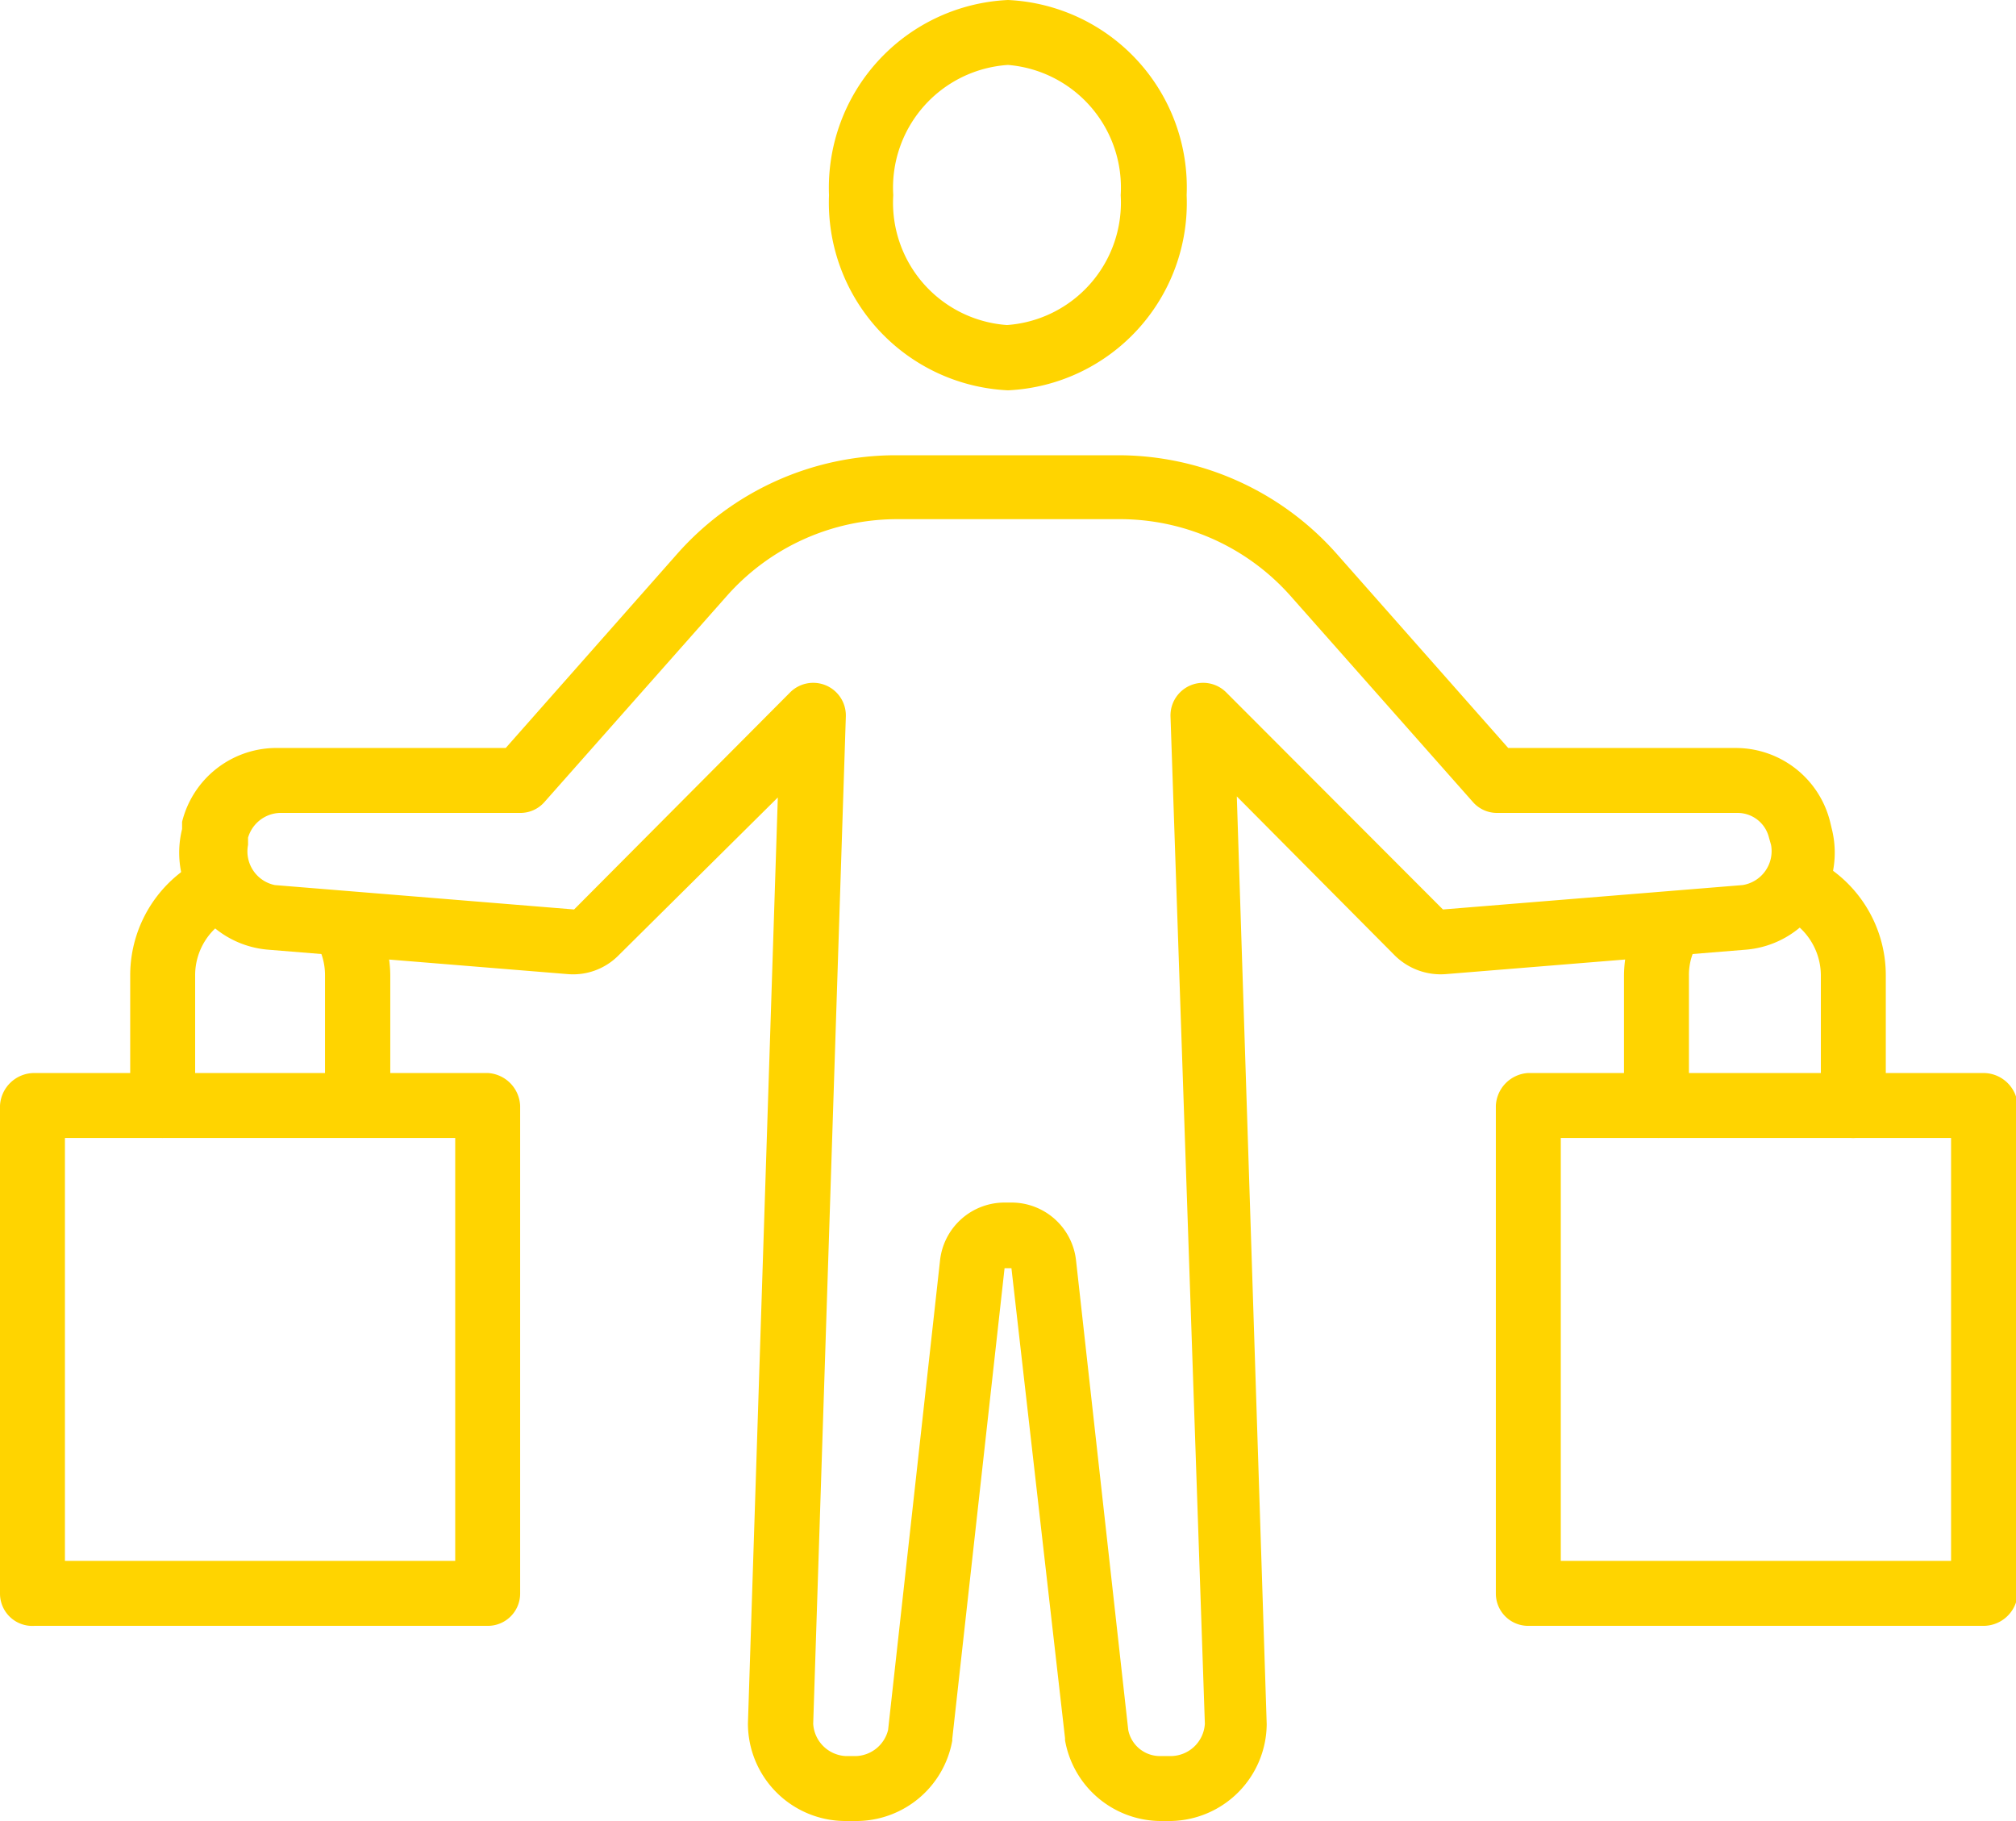 <svg xmlns="http://www.w3.org/2000/svg" viewBox="0 0 58.68 53"><defs><style>.cls-1{fill:#ffd400;}</style></defs><g id="Calque_2" data-name="Calque 2"><g id="CONTENT"><path class="cls-1" d="M29.34,11.36a5.47,5.47,0,0,1-5.21-5.68A5.47,5.47,0,0,1,29.34,0a5.46,5.46,0,0,1,5.2,5.68A5.46,5.46,0,0,1,29.34,11.36Zm0-9.47A3.58,3.58,0,0,0,26,5.68a3.57,3.57,0,0,0,3.31,3.78,3.57,3.57,0,0,0,3.31-3.78A3.58,3.58,0,0,0,29.34,1.89Z"/><path class="cls-1" d="M57.73,47.32H44.48a.94.94,0,0,1-.94-.94V32.18a1,1,0,0,1,.94-.95H57.73a1,1,0,0,1,1,.95v14.2A1,1,0,0,1,57.73,47.32Zm-12.3-1.89H56.79V33.12H45.43Z"/><path class="cls-1" d="M14.2,47.32H1A.94.94,0,0,1,0,46.38V32.18a1,1,0,0,1,1-.95H14.2a1,1,0,0,1,.94.95v14.2A.94.94,0,0,1,14.2,47.32ZM1.89,45.43H13.25V33.12H1.89Z"/><path class="cls-1" d="M48.27,33.12a1,1,0,0,1-1-.94V28.39a3.75,3.75,0,0,1,.6-2,.95.95,0,0,1,1.59,1,1.76,1.76,0,0,0-.3,1v3.79A.94.94,0,0,1,48.27,33.12Z"/><path class="cls-1" d="M54,33.12a.94.94,0,0,1-1-.94V28.39a1.9,1.9,0,0,0-1.13-1.73,1,1,0,0,1-.5-1.25,1,1,0,0,1,1.25-.49,3.78,3.78,0,0,1,2.27,3.47v3.79A.94.94,0,0,1,54,33.12Z"/><path class="cls-1" d="M10.41,33.12a1,1,0,0,1-.95-.94V28.39a1.83,1.83,0,0,0-.29-1,.95.95,0,0,1,1.59-1,3.75,3.75,0,0,1,.6,2v3.79A1,1,0,0,1,10.41,33.12Z"/><path class="cls-1" d="M4.73,33.12a.94.94,0,0,1-.94-.94V28.39a3.78,3.78,0,0,1,2.27-3.47.94.94,0,0,1,1.24.49,1,1,0,0,1-.49,1.25,1.88,1.88,0,0,0-1.13,1.73v3.79A1,1,0,0,1,4.73,33.12Z"/><path class="cls-1" d="M34.07,53h-.3A2.84,2.84,0,0,1,31,50.65s0,0,0-.06L29.44,36.91h-.2L27.72,50.59a.13.13,0,0,0,0,.06A2.84,2.84,0,0,1,24.91,53h-.3a2.84,2.84,0,0,1-2.84-2.84v0l.87-26.95L18,27.81a1.86,1.86,0,0,1-1.49.54L7.8,27.64a2.8,2.8,0,0,1-2.06-1.18,2.84,2.84,0,0,1-.44-2.33l0-.21A2.83,2.83,0,0,1,8.1,21.77h6.62l5-5.66a8.49,8.49,0,0,1,6.36-2.86h6.45a8.5,8.5,0,0,1,6.37,2.86l5,5.66h6.62a2.83,2.83,0,0,1,2.75,2.15l.05.21a2.84,2.84,0,0,1-.44,2.33,2.8,2.8,0,0,1-2.06,1.18l-8.72.71a1.9,1.9,0,0,1-1.5-.54L36,23.18l.87,27v0A2.84,2.84,0,0,1,34.07,53Zm-1.23-2.65a.94.94,0,0,0,.93.76h.3a1,1,0,0,0,1-.94l-1-29.32a.95.95,0,0,1,1.62-.7L42,26.47l8.72-.71a1,1,0,0,0,.83-1.17l-.06-.21a.94.94,0,0,0-.91-.72h-7a.93.93,0,0,1-.71-.32l-5.31-6a6.64,6.64,0,0,0-5-2.23H26.11a6.62,6.62,0,0,0-4.95,2.23l-5.31,6a.93.93,0,0,1-.71.32h-7a1,1,0,0,0-.92.72l0,.21A1,1,0,0,0,8,25.76l8.71.71L23,20.15a.95.95,0,0,1,1.62.7l-.95,29.32a1,1,0,0,0,.95.94h.3a1,1,0,0,0,.93-.76L27.36,36.7A1.89,1.89,0,0,1,29.24,35h.2a1.89,1.89,0,0,1,1.88,1.68Z"/></g></g></svg>